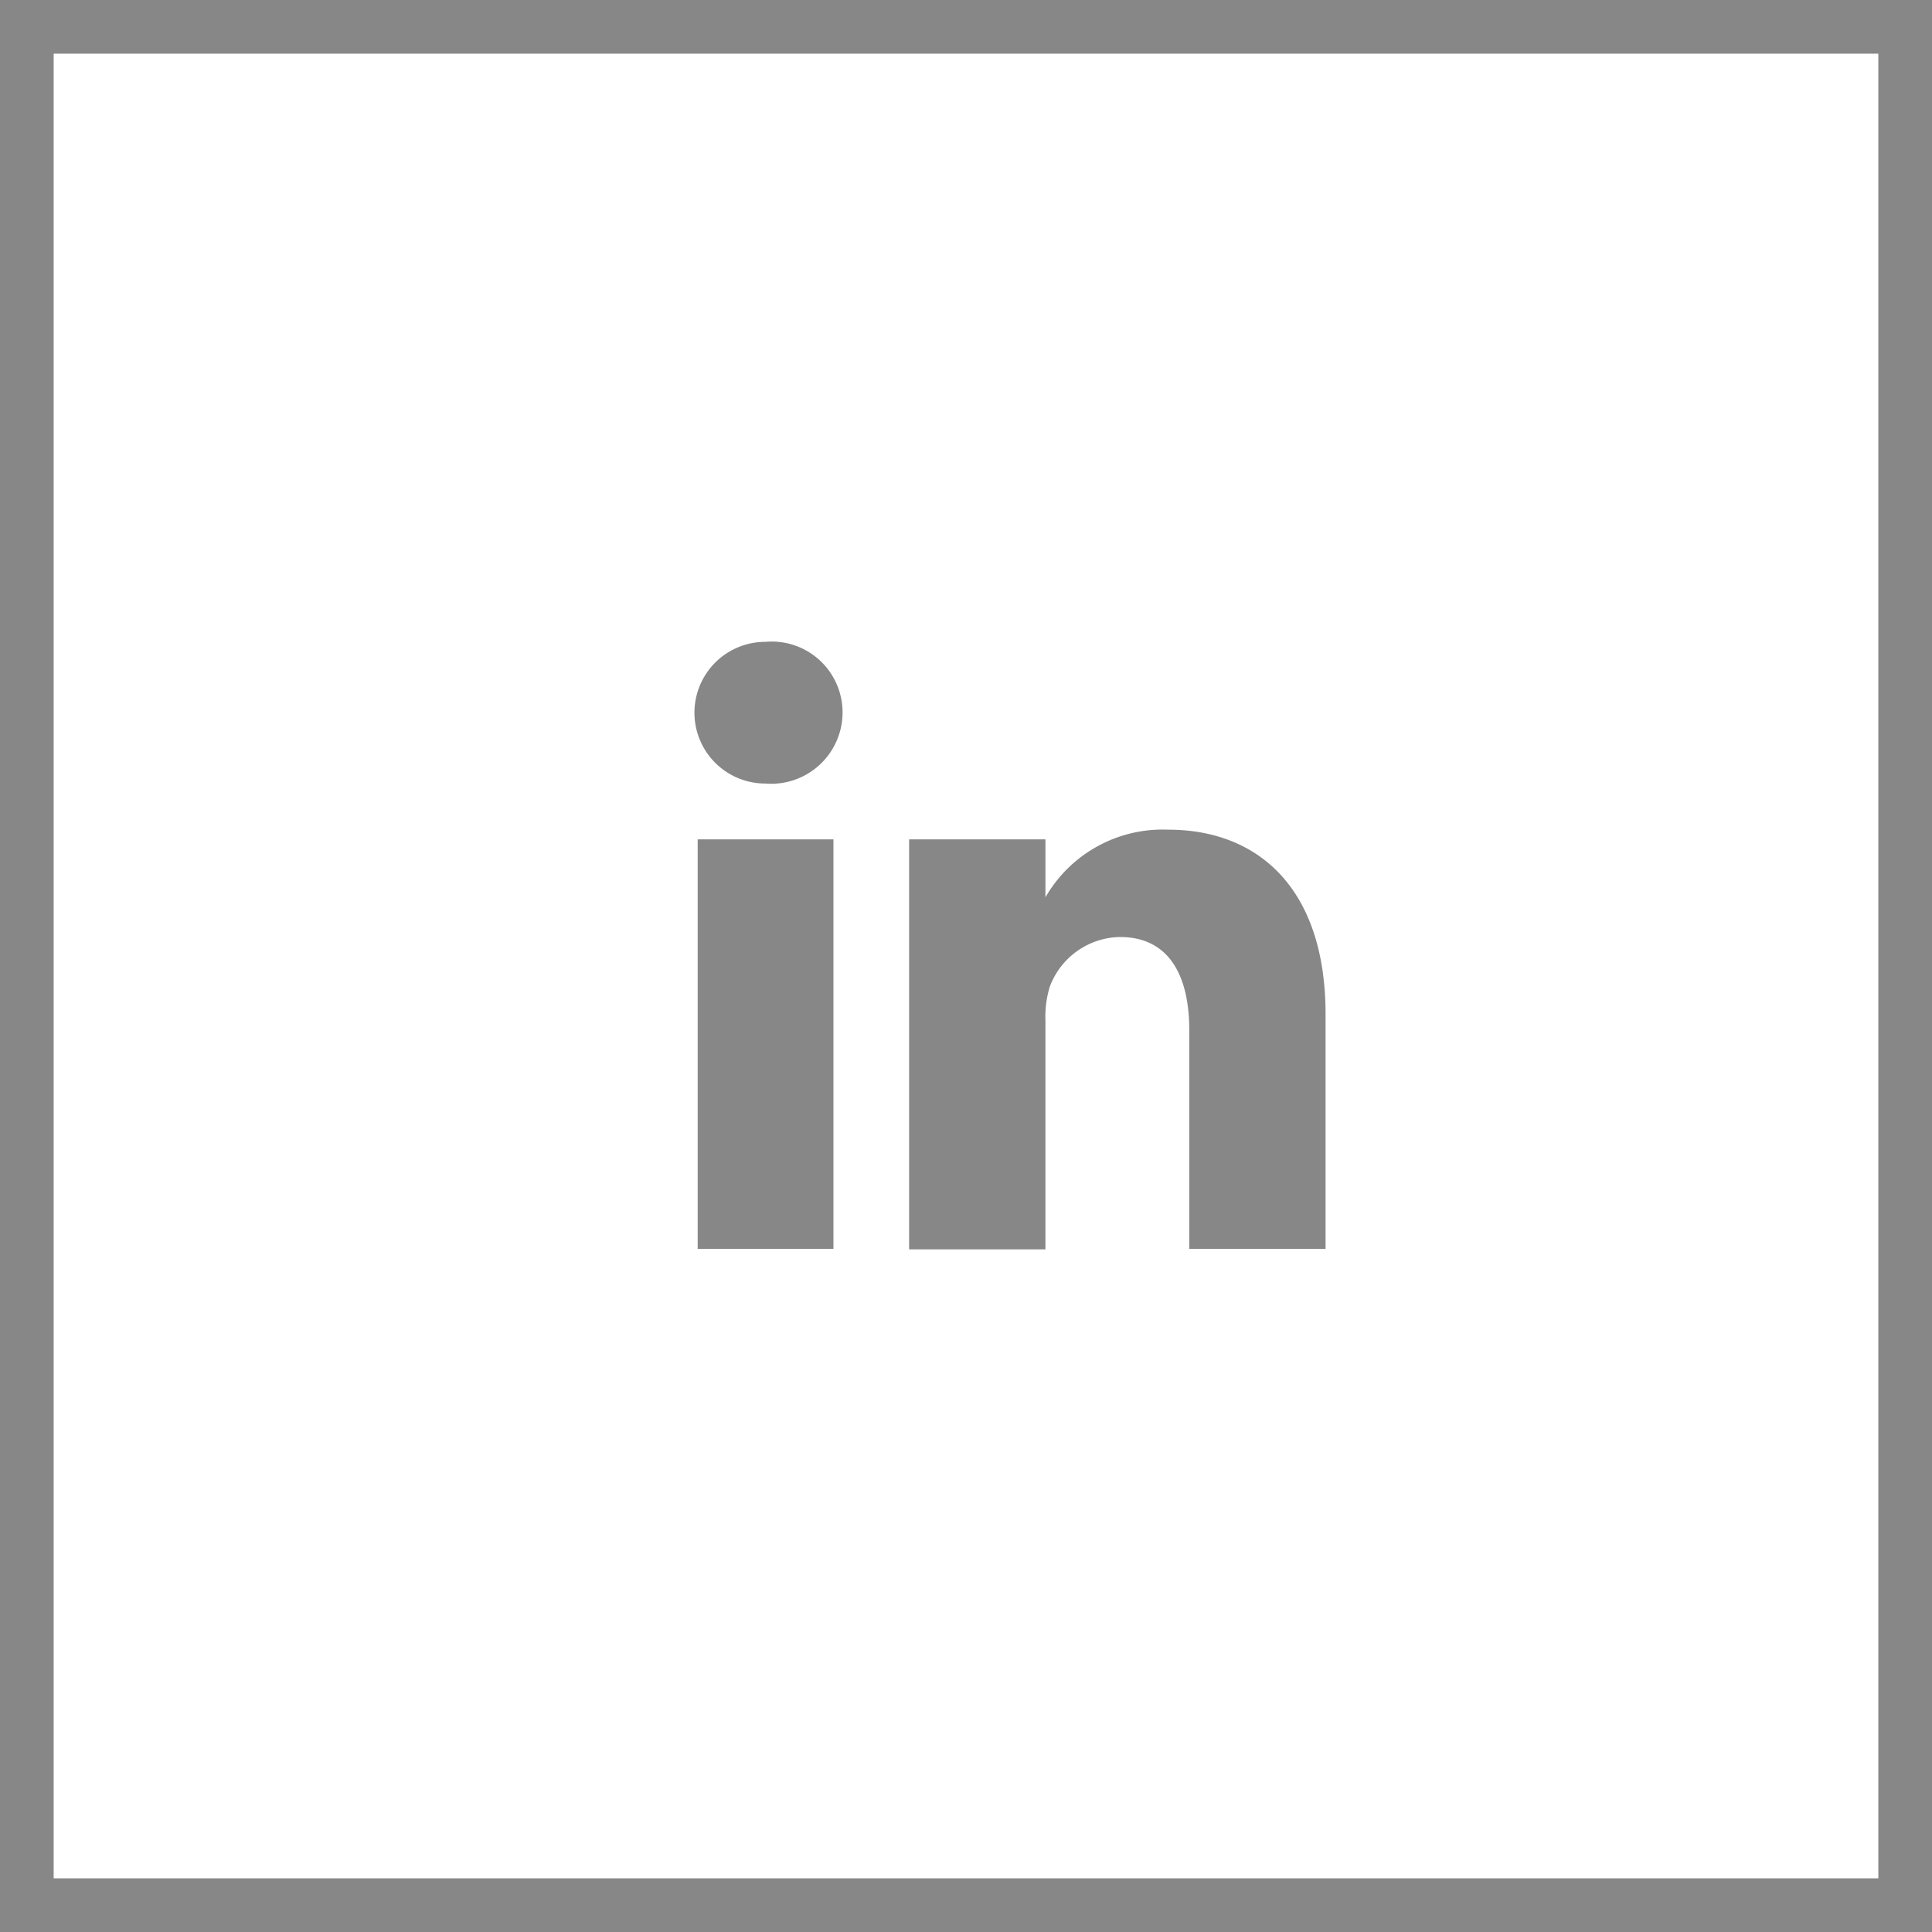 <svg xmlns="http://www.w3.org/2000/svg" viewBox="0 0 36 36"><defs><style>.cls-1{fill:#878787;}</style></defs><title>Zeichenfläche 1</title><g id="Frame"><g id="Symbols"><g id="FOOTER_" data-name="FOOTER!"><g id="icon-Instagram"><path class="cls-1" d="M36,36H0V0H36ZM1,35H35V1H1Z"/></g></g></g></g><g id="Linkedin"><path id="Shape" class="cls-1" d="M15.53,15.64v7.63H13V15.64Zm.17-2.36a1.33,1.33,0,0,1-1.44,1.32h0a1.32,1.32,0,1,1,0-2.64A1.32,1.32,0,0,1,15.7,13.28Zm9,5.62v4.37H22.16V19.19c0-1-.37-1.73-1.29-1.73a1.42,1.42,0,0,0-1.31.93,1.91,1.91,0,0,0-.08.62v4.27H16.94s0-6.92,0-7.64h2.54v1.08a2.52,2.52,0,0,1,2.29-1.26C23.44,15.46,24.7,16.55,24.7,18.9Z"/></g></svg>